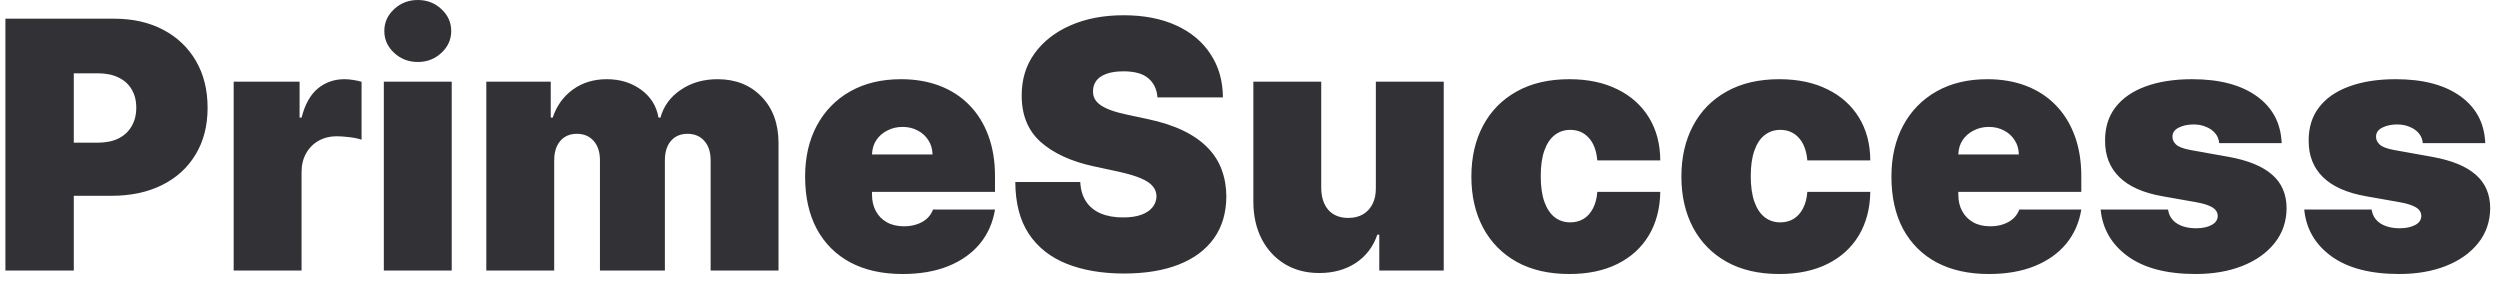 <svg width="231" height="26" viewBox="0 0 231 26" fill="none" xmlns="http://www.w3.org/2000/svg">
<path d="M0.5 25V1.727H10.546C12.273 1.727 13.784 2.068 15.079 2.75C16.375 3.432 17.383 4.39 18.102 5.625C18.822 6.86 19.182 8.303 19.182 9.955C19.182 11.621 18.811 13.064 18.068 14.284C17.333 15.504 16.299 16.443 14.966 17.102C13.64 17.761 12.091 18.091 10.318 18.091H4.318V13.182H9.045C9.788 13.182 10.421 13.053 10.943 12.796C11.473 12.53 11.879 12.155 12.159 11.671C12.447 11.186 12.591 10.614 12.591 9.955C12.591 9.288 12.447 8.72 12.159 8.25C11.879 7.773 11.473 7.409 10.943 7.159C10.421 6.902 9.788 6.773 9.045 6.773H6.818V25H0.5ZM21.591 25V7.545H27.682V10.864H27.864C28.182 9.636 28.686 8.739 29.375 8.17C30.072 7.602 30.886 7.318 31.818 7.318C32.091 7.318 32.36 7.341 32.625 7.386C32.898 7.424 33.159 7.481 33.409 7.557V12.909C33.099 12.803 32.716 12.723 32.261 12.671C31.807 12.617 31.417 12.591 31.091 12.591C30.477 12.591 29.924 12.731 29.432 13.011C28.947 13.284 28.564 13.671 28.284 14.171C28.004 14.663 27.864 15.242 27.864 15.909V25H21.591ZM35.466 25V7.545H41.739V25H35.466ZM38.602 5.727C37.754 5.727 37.026 5.447 36.42 4.886C35.814 4.326 35.511 3.652 35.511 2.864C35.511 2.076 35.814 1.402 36.42 0.841C37.026 0.28 37.754 0 38.602 0C39.458 0 40.186 0.28 40.784 0.841C41.39 1.402 41.693 2.076 41.693 2.864C41.693 3.652 41.39 4.326 40.784 4.886C40.186 5.447 39.458 5.727 38.602 5.727ZM44.935 25V7.545H50.889V10.864H51.071C51.435 9.773 52.056 8.909 52.935 8.273C53.813 7.636 54.859 7.318 56.071 7.318C57.298 7.318 58.355 7.644 59.242 8.295C60.128 8.939 60.662 9.795 60.844 10.864H61.026C61.321 9.795 61.95 8.939 62.912 8.295C63.874 7.644 65.003 7.318 66.298 7.318C67.972 7.318 69.329 7.856 70.367 8.932C71.412 10.008 71.935 11.439 71.935 13.227V25H65.662V14.818C65.662 14.053 65.469 13.454 65.082 13.023C64.696 12.583 64.177 12.364 63.526 12.364C62.882 12.364 62.37 12.583 61.992 13.023C61.62 13.454 61.435 14.053 61.435 14.818V25H55.435V14.818C55.435 14.053 55.242 13.454 54.855 13.023C54.469 12.583 53.95 12.364 53.298 12.364C52.867 12.364 52.495 12.462 52.185 12.659C51.874 12.856 51.632 13.14 51.457 13.511C51.291 13.875 51.207 14.311 51.207 14.818V25H44.935ZM83.392 25.318C81.528 25.318 79.922 24.962 78.574 24.25C77.233 23.53 76.199 22.5 75.472 21.159C74.752 19.811 74.392 18.197 74.392 16.318C74.392 14.515 74.756 12.939 75.483 11.591C76.21 10.242 77.237 9.193 78.562 8.443C79.888 7.693 81.453 7.318 83.256 7.318C84.574 7.318 85.767 7.523 86.835 7.932C87.903 8.341 88.816 8.936 89.574 9.716C90.331 10.489 90.915 11.428 91.324 12.534C91.733 13.64 91.938 14.886 91.938 16.273V17.727H76.347V14.273H86.165C86.157 13.773 86.028 13.333 85.778 12.954C85.536 12.568 85.206 12.269 84.79 12.057C84.381 11.837 83.915 11.727 83.392 11.727C82.885 11.727 82.419 11.837 81.994 12.057C81.57 12.269 81.229 12.564 80.972 12.943C80.722 13.322 80.589 13.765 80.574 14.273V18C80.574 18.561 80.691 19.061 80.926 19.5C81.161 19.939 81.498 20.284 81.938 20.534C82.377 20.784 82.907 20.909 83.528 20.909C83.96 20.909 84.354 20.849 84.71 20.727C85.074 20.606 85.385 20.432 85.642 20.204C85.9 19.97 86.089 19.689 86.21 19.364H91.938C91.74 20.576 91.275 21.629 90.54 22.523C89.805 23.409 88.831 24.099 87.619 24.591C86.415 25.076 85.006 25.318 83.392 25.318ZM106.952 9C106.891 8.242 106.607 7.652 106.099 7.227C105.599 6.803 104.838 6.591 103.815 6.591C103.164 6.591 102.63 6.67 102.213 6.83C101.804 6.981 101.501 7.189 101.304 7.455C101.107 7.72 101.005 8.023 100.997 8.364C100.982 8.644 101.031 8.898 101.145 9.125C101.266 9.345 101.455 9.545 101.713 9.727C101.971 9.902 102.3 10.061 102.702 10.204C103.103 10.348 103.58 10.477 104.134 10.591L106.043 11C107.33 11.273 108.433 11.633 109.349 12.079C110.266 12.527 111.016 13.053 111.599 13.659C112.183 14.258 112.611 14.932 112.884 15.682C113.164 16.432 113.308 17.25 113.315 18.136C113.308 19.667 112.925 20.962 112.168 22.023C111.41 23.083 110.327 23.89 108.918 24.443C107.516 24.996 105.83 25.273 103.861 25.273C101.838 25.273 100.073 24.974 98.565 24.375C97.065 23.776 95.899 22.856 95.065 21.614C94.24 20.364 93.823 18.765 93.815 16.818H99.815C99.853 17.53 100.031 18.129 100.349 18.614C100.668 19.099 101.115 19.466 101.69 19.716C102.274 19.966 102.967 20.091 103.77 20.091C104.444 20.091 105.009 20.008 105.463 19.841C105.918 19.674 106.262 19.443 106.497 19.148C106.732 18.852 106.853 18.515 106.861 18.136C106.853 17.78 106.736 17.47 106.509 17.204C106.289 16.932 105.925 16.689 105.418 16.477C104.91 16.258 104.224 16.053 103.361 15.864L101.043 15.364C98.982 14.917 97.357 14.171 96.168 13.125C94.986 12.072 94.399 10.636 94.406 8.818C94.399 7.341 94.793 6.049 95.588 4.943C96.391 3.83 97.501 2.962 98.918 2.341C100.342 1.72 101.974 1.409 103.815 1.409C105.694 1.409 107.319 1.723 108.69 2.352C110.062 2.981 111.118 3.867 111.861 5.011C112.611 6.148 112.99 7.477 112.997 9H106.952ZM127.128 17.364V7.545H133.401V25H127.446V21.682H127.264C126.885 22.796 126.223 23.667 125.276 24.296C124.329 24.917 123.204 25.227 121.901 25.227C120.681 25.227 119.613 24.947 118.696 24.386C117.787 23.826 117.079 23.053 116.571 22.068C116.071 21.083 115.817 19.954 115.81 18.682V7.545H122.082V17.364C122.09 18.227 122.31 18.905 122.741 19.398C123.181 19.89 123.795 20.136 124.582 20.136C125.105 20.136 125.556 20.026 125.935 19.807C126.321 19.579 126.616 19.261 126.821 18.852C127.033 18.436 127.135 17.939 127.128 17.364ZM145 25.318C143.106 25.318 141.485 24.943 140.136 24.193C138.788 23.436 137.754 22.383 137.034 21.034C136.314 19.678 135.955 18.106 135.955 16.318C135.955 14.53 136.314 12.962 137.034 11.614C137.754 10.258 138.788 9.205 140.136 8.455C141.485 7.697 143.106 7.318 145 7.318C146.712 7.318 148.193 7.629 149.443 8.25C150.701 8.864 151.674 9.735 152.364 10.864C153.053 11.985 153.402 13.303 153.409 14.818H147.591C147.508 13.902 147.242 13.204 146.795 12.727C146.356 12.242 145.788 12 145.091 12C144.545 12 144.068 12.159 143.659 12.477C143.25 12.788 142.932 13.261 142.705 13.898C142.477 14.527 142.364 15.318 142.364 16.273C142.364 17.227 142.477 18.023 142.705 18.659C142.932 19.288 143.25 19.761 143.659 20.079C144.068 20.39 144.545 20.546 145.091 20.546C145.553 20.546 145.962 20.439 146.318 20.227C146.674 20.008 146.962 19.689 147.182 19.273C147.409 18.849 147.545 18.333 147.591 17.727H153.409C153.386 19.265 153.034 20.606 152.352 21.75C151.67 22.886 150.705 23.765 149.455 24.386C148.212 25.008 146.727 25.318 145 25.318ZM164.406 25.318C162.512 25.318 160.891 24.943 159.543 24.193C158.194 23.436 157.16 22.383 156.44 21.034C155.721 19.678 155.361 18.106 155.361 16.318C155.361 14.53 155.721 12.962 156.44 11.614C157.16 10.258 158.194 9.205 159.543 8.455C160.891 7.697 162.512 7.318 164.406 7.318C166.118 7.318 167.599 7.629 168.849 8.25C170.107 8.864 171.08 9.735 171.77 10.864C172.459 11.985 172.808 13.303 172.815 14.818H166.997C166.914 13.902 166.649 13.204 166.202 12.727C165.762 12.242 165.194 12 164.497 12C163.952 12 163.474 12.159 163.065 12.477C162.656 12.788 162.338 13.261 162.111 13.898C161.884 14.527 161.77 15.318 161.77 16.273C161.77 17.227 161.884 18.023 162.111 18.659C162.338 19.288 162.656 19.761 163.065 20.079C163.474 20.39 163.952 20.546 164.497 20.546C164.959 20.546 165.368 20.439 165.724 20.227C166.08 20.008 166.368 19.689 166.588 19.273C166.815 18.849 166.952 18.333 166.997 17.727H172.815C172.793 19.265 172.44 20.606 171.759 21.75C171.077 22.886 170.111 23.765 168.861 24.386C167.618 25.008 166.134 25.318 164.406 25.318ZM183.767 25.318C181.903 25.318 180.297 24.962 178.949 24.25C177.608 23.53 176.574 22.5 175.847 21.159C175.127 19.811 174.767 18.197 174.767 16.318C174.767 14.515 175.131 12.939 175.858 11.591C176.585 10.242 177.612 9.193 178.938 8.443C180.263 7.693 181.828 7.318 183.631 7.318C184.949 7.318 186.142 7.523 187.21 7.932C188.278 8.341 189.191 8.936 189.949 9.716C190.706 10.489 191.29 11.428 191.699 12.534C192.108 13.64 192.312 14.886 192.312 16.273V17.727H176.722V14.273H186.54C186.532 13.773 186.403 13.333 186.153 12.954C185.911 12.568 185.581 12.269 185.165 12.057C184.756 11.837 184.29 11.727 183.767 11.727C183.259 11.727 182.794 11.837 182.369 12.057C181.945 12.269 181.604 12.564 181.347 12.943C181.097 13.322 180.964 13.765 180.949 14.273V18C180.949 18.561 181.066 19.061 181.301 19.5C181.536 19.939 181.873 20.284 182.312 20.534C182.752 20.784 183.282 20.909 183.903 20.909C184.335 20.909 184.729 20.849 185.085 20.727C185.449 20.606 185.759 20.432 186.017 20.204C186.275 19.97 186.464 19.689 186.585 19.364H192.312C192.116 20.576 191.65 21.629 190.915 22.523C190.18 23.409 189.206 24.099 187.994 24.591C186.79 25.076 185.381 25.318 183.767 25.318ZM210.827 13.227H205.054C205.024 12.871 204.899 12.564 204.679 12.307C204.459 12.049 204.175 11.852 203.827 11.716C203.486 11.572 203.107 11.5 202.69 11.5C202.152 11.5 201.69 11.598 201.304 11.796C200.918 11.992 200.728 12.273 200.736 12.636C200.728 12.894 200.838 13.133 201.065 13.352C201.3 13.572 201.751 13.742 202.418 13.864L205.963 14.5C207.751 14.826 209.08 15.375 209.952 16.148C210.83 16.913 211.274 17.939 211.281 19.227C211.274 20.47 210.902 21.549 210.168 22.466C209.44 23.375 208.444 24.079 207.179 24.579C205.921 25.072 204.486 25.318 202.872 25.318C200.205 25.318 198.118 24.773 196.611 23.682C195.111 22.591 194.274 21.151 194.099 19.364H200.327C200.41 19.917 200.683 20.345 201.145 20.648C201.615 20.943 202.205 21.091 202.918 21.091C203.493 21.091 203.967 20.992 204.338 20.796C204.717 20.599 204.91 20.318 204.918 19.954C204.91 19.621 204.743 19.356 204.418 19.159C204.099 18.962 203.599 18.803 202.918 18.682L199.827 18.136C198.046 17.826 196.713 17.235 195.827 16.364C194.94 15.492 194.501 14.371 194.509 13C194.501 11.788 194.819 10.761 195.463 9.92C196.115 9.072 197.043 8.428 198.247 7.989C199.459 7.542 200.895 7.318 202.554 7.318C205.077 7.318 207.065 7.841 208.52 8.886C209.982 9.932 210.751 11.379 210.827 13.227ZM229.639 13.227H223.866C223.836 12.871 223.711 12.564 223.491 12.307C223.272 12.049 222.988 11.852 222.639 11.716C222.298 11.572 221.92 11.5 221.503 11.5C220.965 11.5 220.503 11.598 220.116 11.796C219.73 11.992 219.541 12.273 219.548 12.636C219.541 12.894 219.651 13.133 219.878 13.352C220.113 13.572 220.563 13.742 221.23 13.864L224.776 14.5C226.563 14.826 227.893 15.375 228.764 16.148C229.643 16.913 230.086 17.939 230.094 19.227C230.086 20.47 229.715 21.549 228.98 22.466C228.253 23.375 227.257 24.079 225.991 24.579C224.734 25.072 223.298 25.318 221.685 25.318C219.018 25.318 216.931 24.773 215.423 23.682C213.923 22.591 213.086 21.151 212.912 19.364H219.139C219.223 19.917 219.495 20.345 219.957 20.648C220.427 20.943 221.018 21.091 221.73 21.091C222.306 21.091 222.779 20.992 223.151 20.796C223.529 20.599 223.723 20.318 223.73 19.954C223.723 19.621 223.556 19.356 223.23 19.159C222.912 18.962 222.412 18.803 221.73 18.682L218.639 18.136C216.859 17.826 215.526 17.235 214.639 16.364C213.753 15.492 213.313 14.371 213.321 13C213.313 11.788 213.632 10.761 214.276 9.92C214.927 9.072 215.855 8.428 217.06 7.989C218.272 7.542 219.707 7.318 221.366 7.318C223.889 7.318 225.878 7.841 227.332 8.886C228.795 9.932 229.563 11.379 229.639 13.227Z" fill="#323236"/>
</svg>

